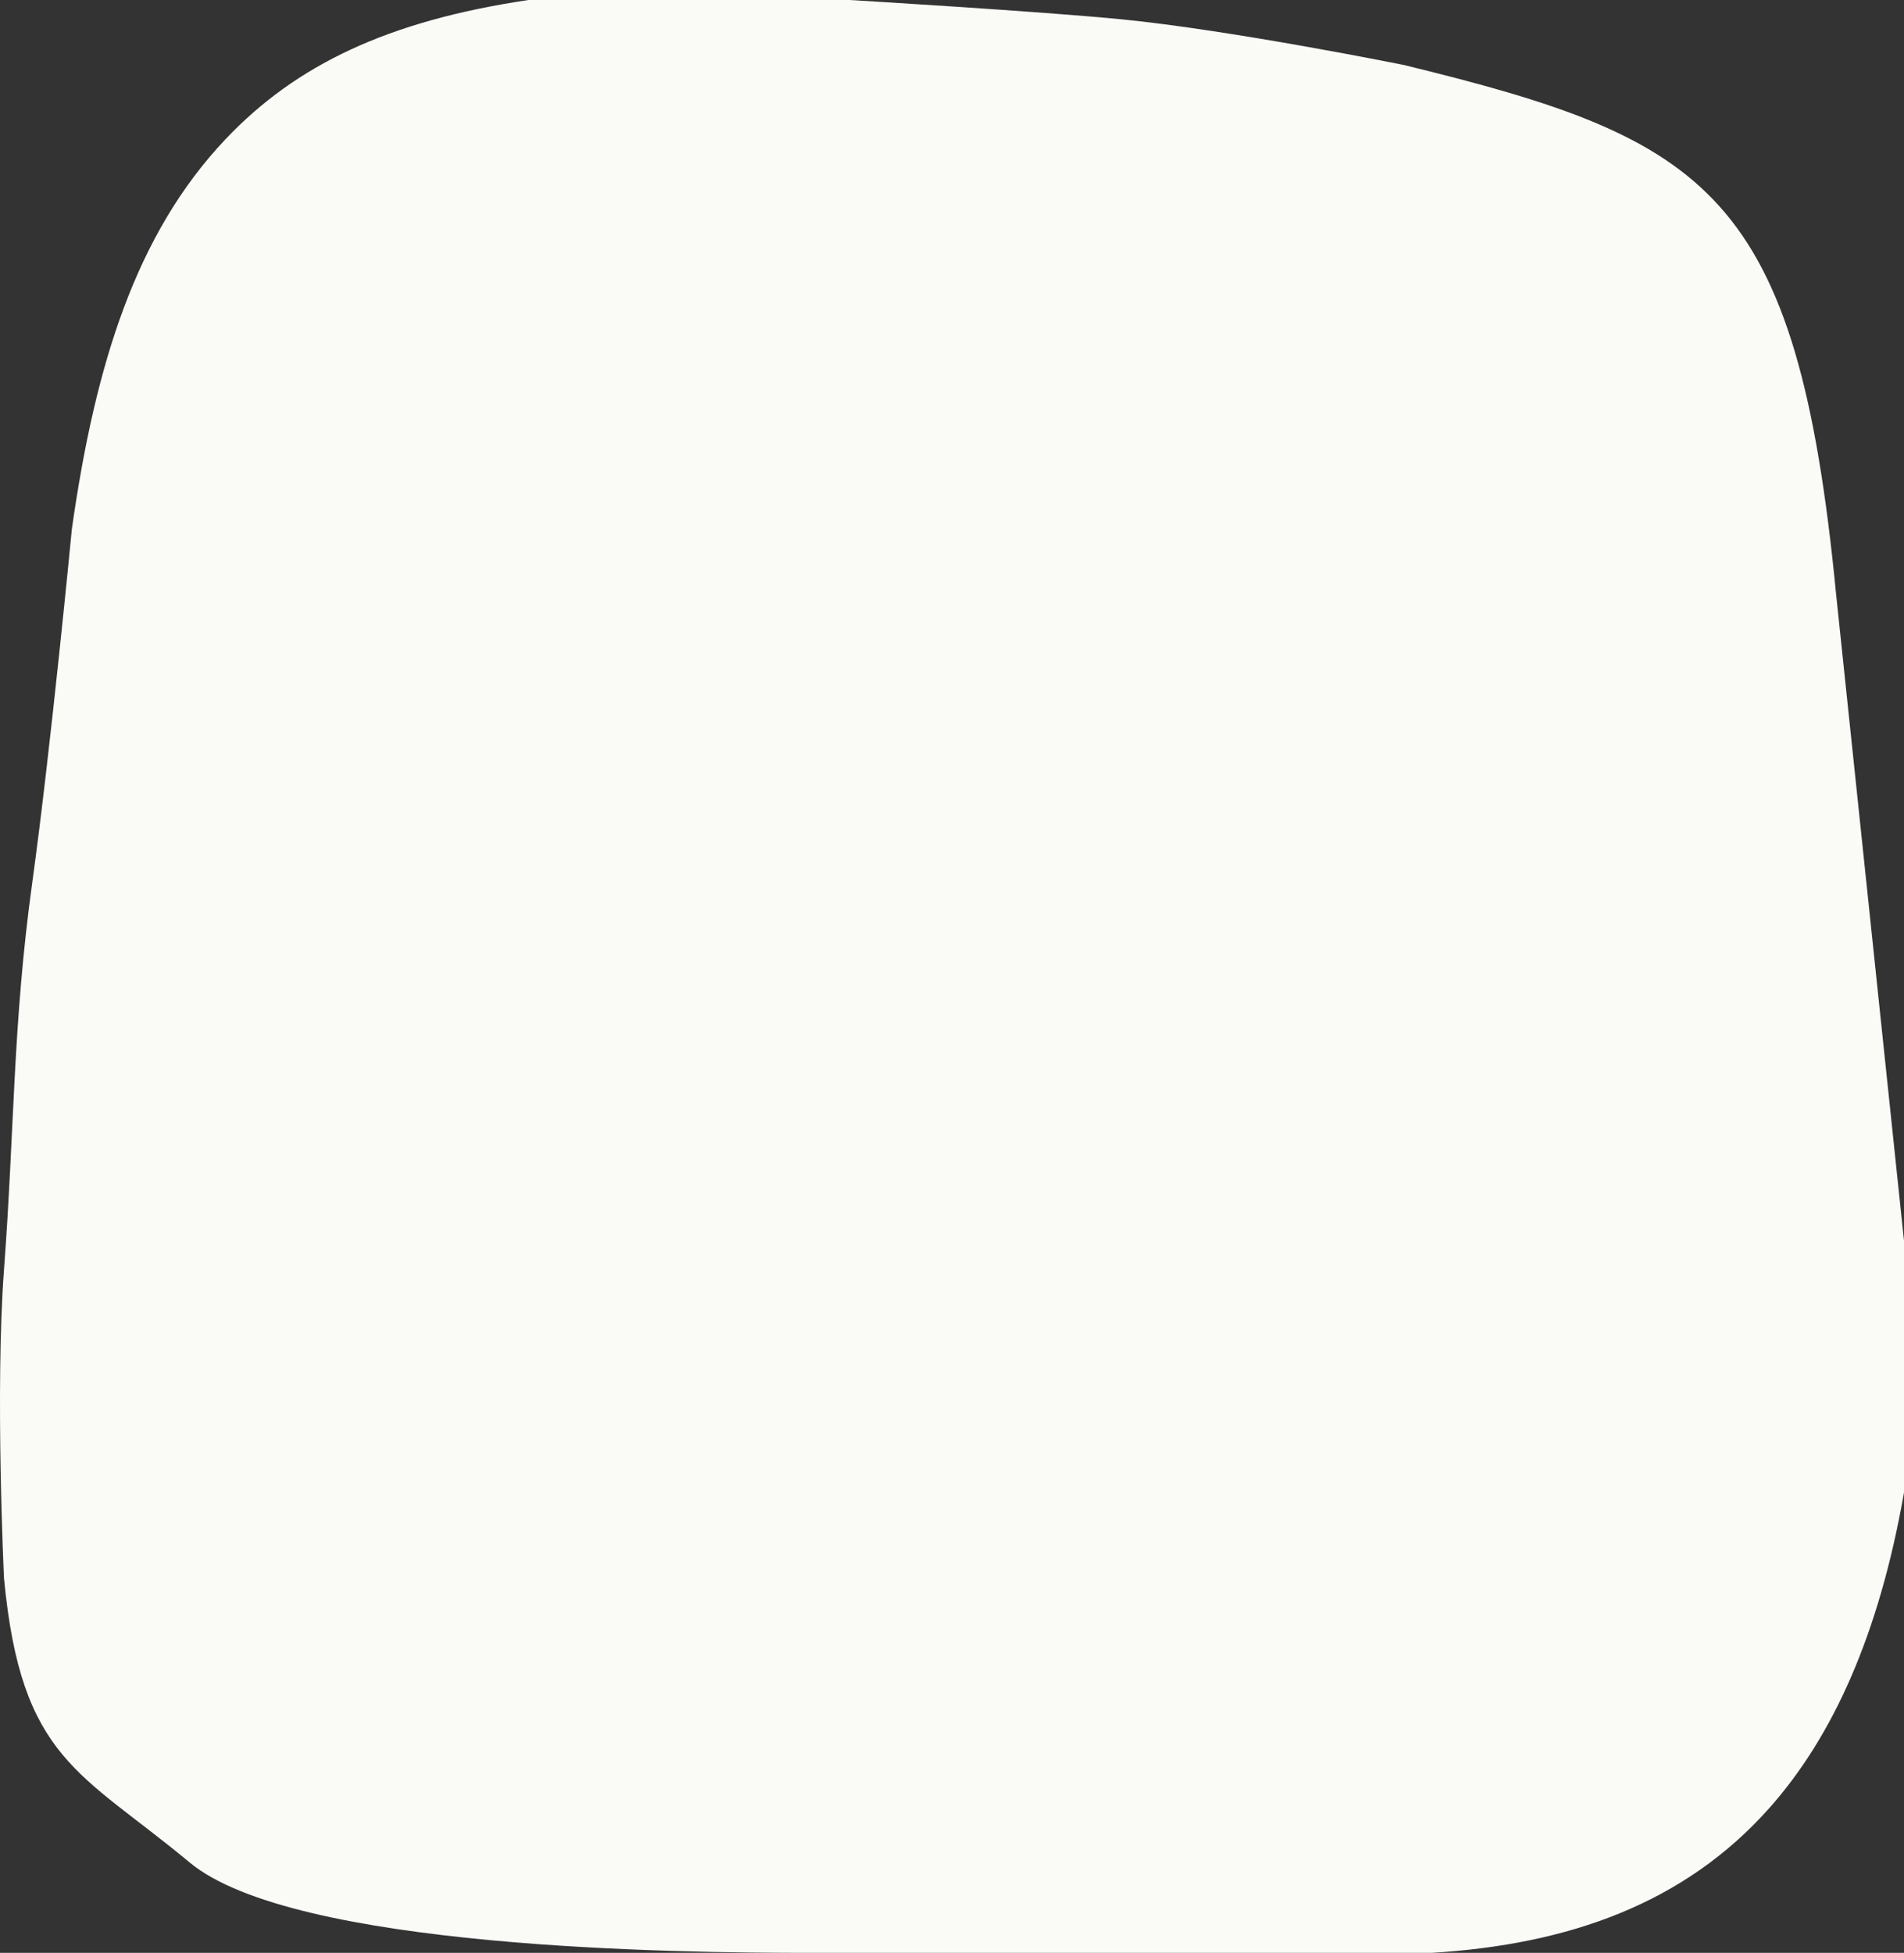 <svg xmlns="http://www.w3.org/2000/svg" width="470" height="482" viewBox="0 0 470 482" fill="none"><rect x="0" y="0" width="470" height="482" fill="#333333" stroke="none"/><path d="M17.736 130.604C23.517 89.796 33.586 57.699 55.639 34.395C73.03 16.018 95.733 5.171 130.442 0H209.724C209.724 0 256.792 2.803 276.672 4.749C303.871 7.413 346.602 16.053 346.602 16.053C421.738 34.395 443.603 47.278 453.238 146.656L470 306.256V368.372C463.876 403.33 452.49 428.526 436.815 446.192C415.871 469.796 387.27 479.958 353.332 482H199.798C167.479 482 72.472 481.035 46.803 459.68C19.835 437.244 5.205 434.35 0.988 389.514C0.988 389.514 -1.235 343.031 0.988 313.392C3.594 278.637 3.151 252.755 7.91 218.243C12.614 184.133 17.736 130.604 17.736 130.604Z" fill="#FAFAF7"></path></svg>